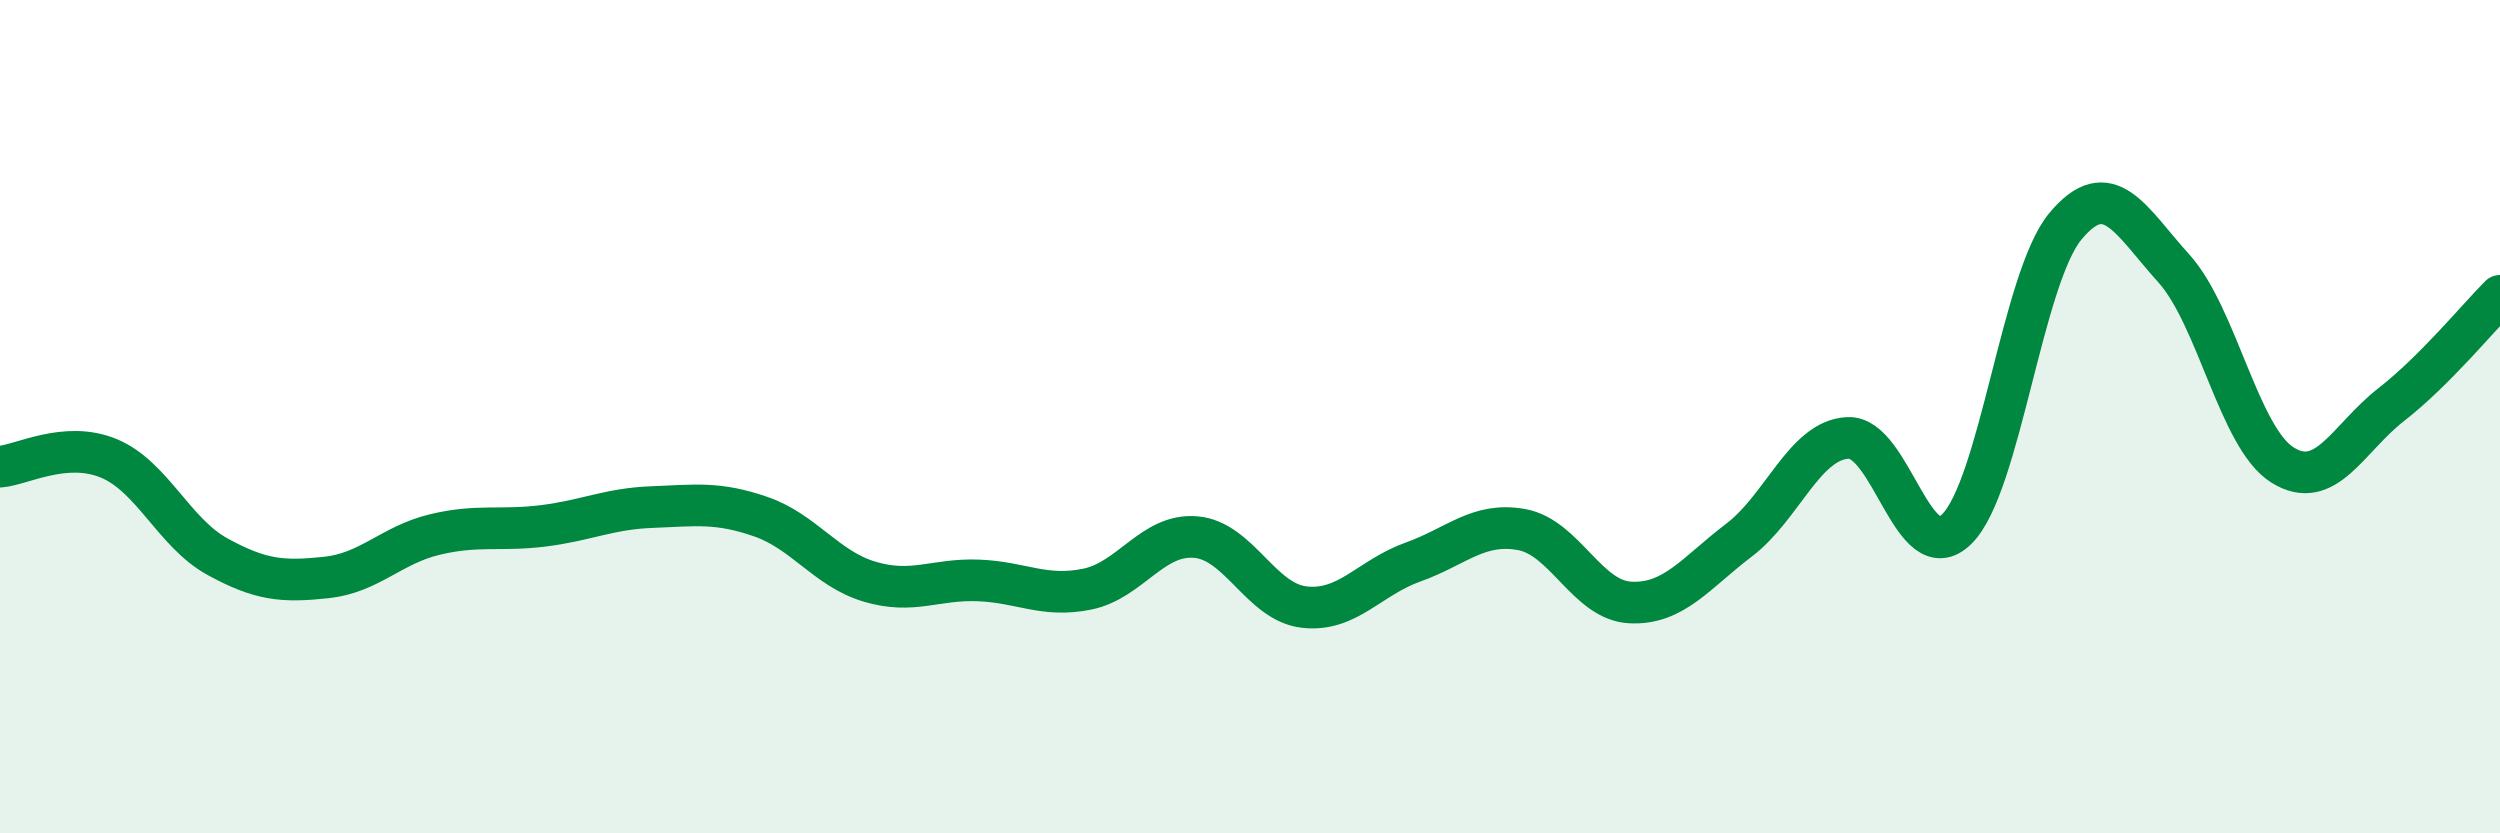 
    <svg width="60" height="20" viewBox="0 0 60 20" xmlns="http://www.w3.org/2000/svg">
      <path
        d="M 0,11.2 C 0.52,11.16 1.57,10.57 2.61,11 C 3.65,11.43 4.18,12.79 5.22,13.36 C 6.26,13.93 6.79,13.97 7.83,13.86 C 8.87,13.75 9.39,13.08 10.43,12.83 C 11.47,12.58 12,12.75 13.04,12.62 C 14.08,12.49 14.61,12.21 15.65,12.17 C 16.69,12.13 17.22,12.04 18.26,12.4 C 19.3,12.76 19.83,13.65 20.87,13.96 C 21.91,14.27 22.44,13.89 23.48,13.93 C 24.52,13.97 25.05,14.35 26.09,14.14 C 27.13,13.93 27.66,12.8 28.7,12.89 C 29.74,12.98 30.26,14.45 31.3,14.57 C 32.34,14.69 32.87,13.86 33.91,13.49 C 34.95,13.12 35.48,12.52 36.52,12.71 C 37.56,12.9 38.09,14.41 39.13,14.46 C 40.17,14.51 40.7,13.75 41.74,12.96 C 42.78,12.17 43.31,10.56 44.35,10.51 C 45.39,10.46 45.92,13.72 46.96,12.7 C 48,11.68 48.53,6.68 49.57,5.43 C 50.61,4.18 51.13,5.29 52.17,6.44 C 53.21,7.59 53.74,10.51 54.78,11.16 C 55.82,11.81 56.35,10.52 57.39,9.71 C 58.43,8.9 59.48,7.62 60,7.1L60 20L0 20Z"
        fill="#008740"
        opacity="0.1"
        stroke-linecap="round"
        stroke-linejoin="round"
      />
      <path
        d="M 0,11.2 C 0.52,11.16 1.57,10.57 2.61,11 C 3.65,11.43 4.18,12.79 5.22,13.36 C 6.26,13.93 6.79,13.97 7.83,13.86 C 8.87,13.75 9.39,13.08 10.43,12.83 C 11.47,12.58 12,12.75 13.04,12.62 C 14.08,12.49 14.61,12.21 15.65,12.17 C 16.69,12.13 17.22,12.04 18.26,12.4 C 19.3,12.76 19.83,13.65 20.87,13.96 C 21.91,14.27 22.44,13.89 23.48,13.93 C 24.52,13.97 25.05,14.35 26.09,14.14 C 27.13,13.93 27.66,12.8 28.7,12.89 C 29.74,12.98 30.26,14.45 31.3,14.57 C 32.34,14.69 32.87,13.86 33.91,13.49 C 34.95,13.12 35.48,12.52 36.52,12.71 C 37.56,12.9 38.09,14.41 39.13,14.46 C 40.17,14.51 40.7,13.75 41.74,12.96 C 42.78,12.17 43.31,10.56 44.35,10.51 C 45.39,10.46 45.92,13.72 46.96,12.7 C 48,11.68 48.53,6.68 49.57,5.43 C 50.61,4.18 51.13,5.29 52.17,6.44 C 53.21,7.59 53.74,10.51 54.78,11.16 C 55.82,11.81 56.35,10.52 57.39,9.71 C 58.43,8.9 59.48,7.62 60,7.1"
        stroke="#008740"
        stroke-width="1"
        fill="none"
        stroke-linecap="round"
        stroke-linejoin="round"
      />
    </svg>
  
